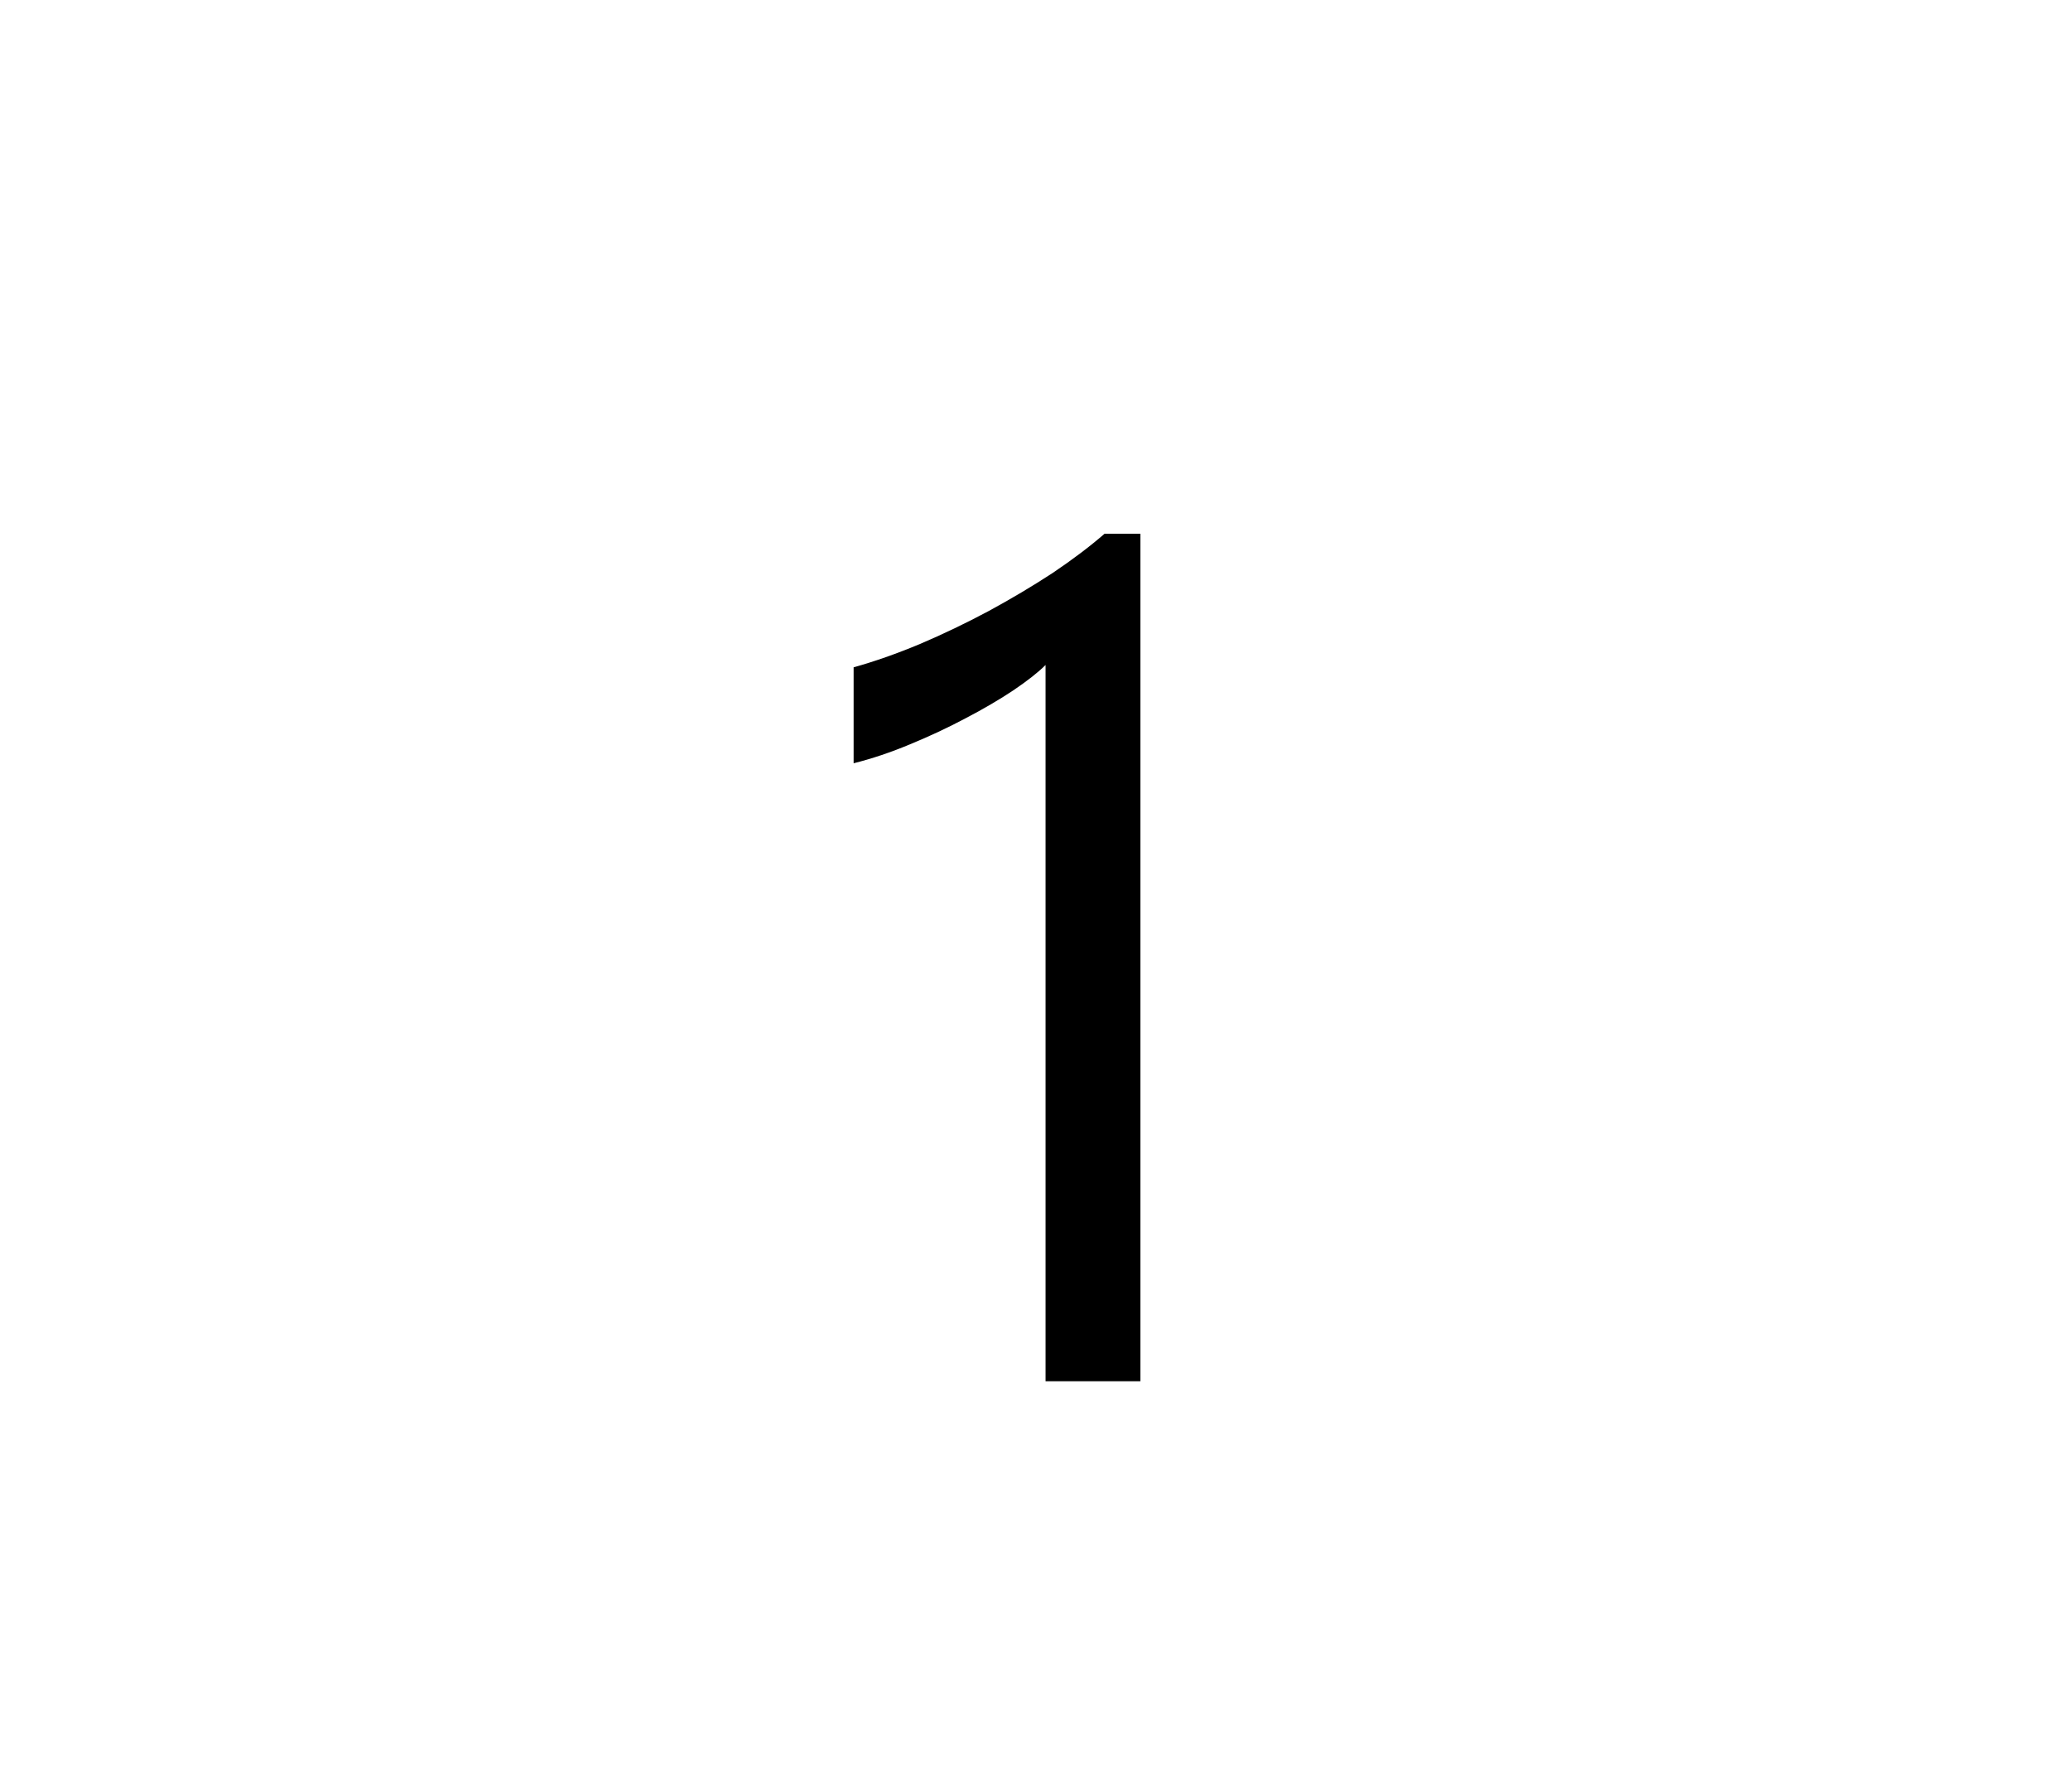 <svg width="210" height="180" viewBox="0 0 210 180" fill="none" xmlns="http://www.w3.org/2000/svg">
<path d="M115.578 140H105.969V67.402C105.227 68.144 104.133 69.004 102.688 69.981C101.281 70.918 99.68 71.856 97.883 72.793C96.125 73.731 94.25 74.609 92.258 75.43C90.305 76.25 88.391 76.894 86.516 77.363V67.637C88.625 67.051 90.852 66.269 93.195 65.293C95.578 64.277 97.902 63.164 100.168 61.953C102.473 60.703 104.641 59.414 106.672 58.086C108.703 56.719 110.461 55.391 111.945 54.102H115.578V140Z" fill="black"/>
</svg>
